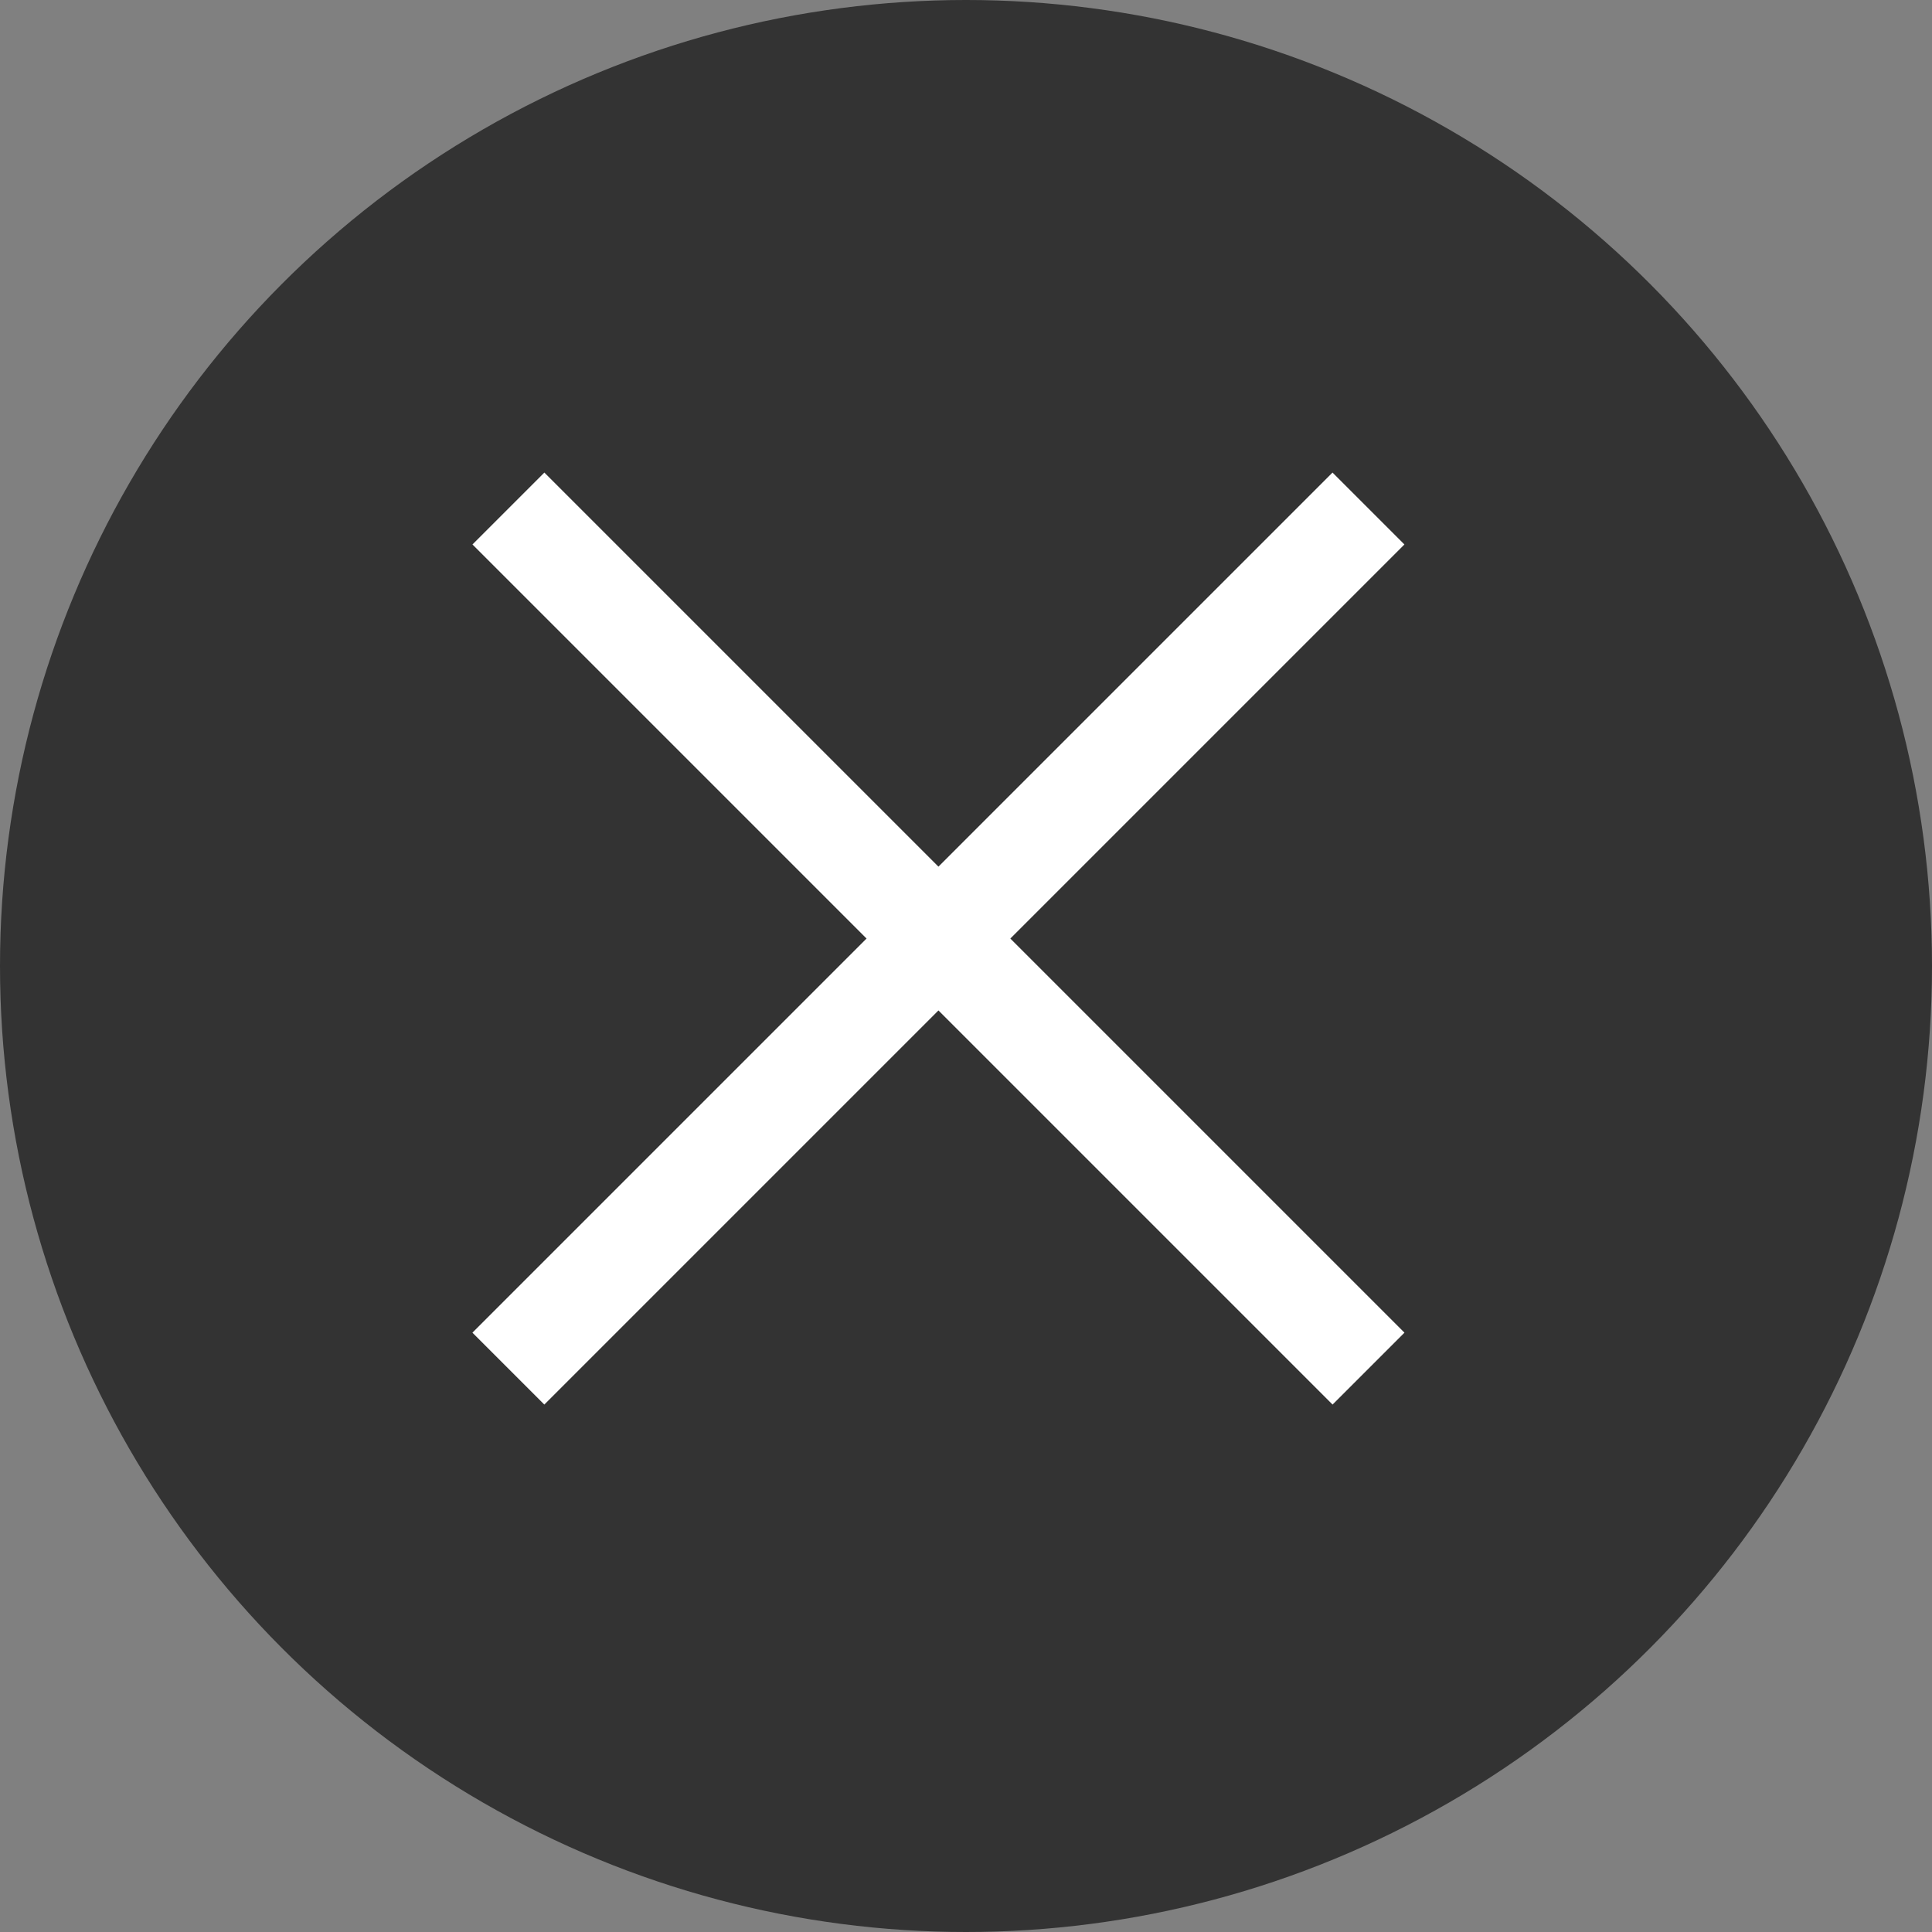 <svg xmlns="http://www.w3.org/2000/svg" width="19" height="19" viewBox="0 0 19 19">
  <rect x="0" y="0" width="19" height="19" fill="#808080" stroke="none"/>
  <g id="グループ_377217" data-name="グループ 377217" transform="translate(-1253 -2158)">
    <circle id="楕円形_3952" data-name="楕円形 3952" cx="9.5" cy="9.5" r="9.5" transform="translate(1253 2158)" fill="#333"/>
    <g id="グループ_377218" data-name="グループ 377218" transform="translate(1.157 1.158)">
      <line id="線_828" data-name="線 828" x2="11.962" transform="translate(1256.843 2161.843) rotate(45)" fill="none" stroke="#fff" stroke-width="1"/>
      <line id="線_829" data-name="線 829" y2="11.962" transform="translate(1265.301 2161.843) rotate(45)" fill="none" stroke="#fff" stroke-width="1"/>
    </g>
  </g>
</svg>

